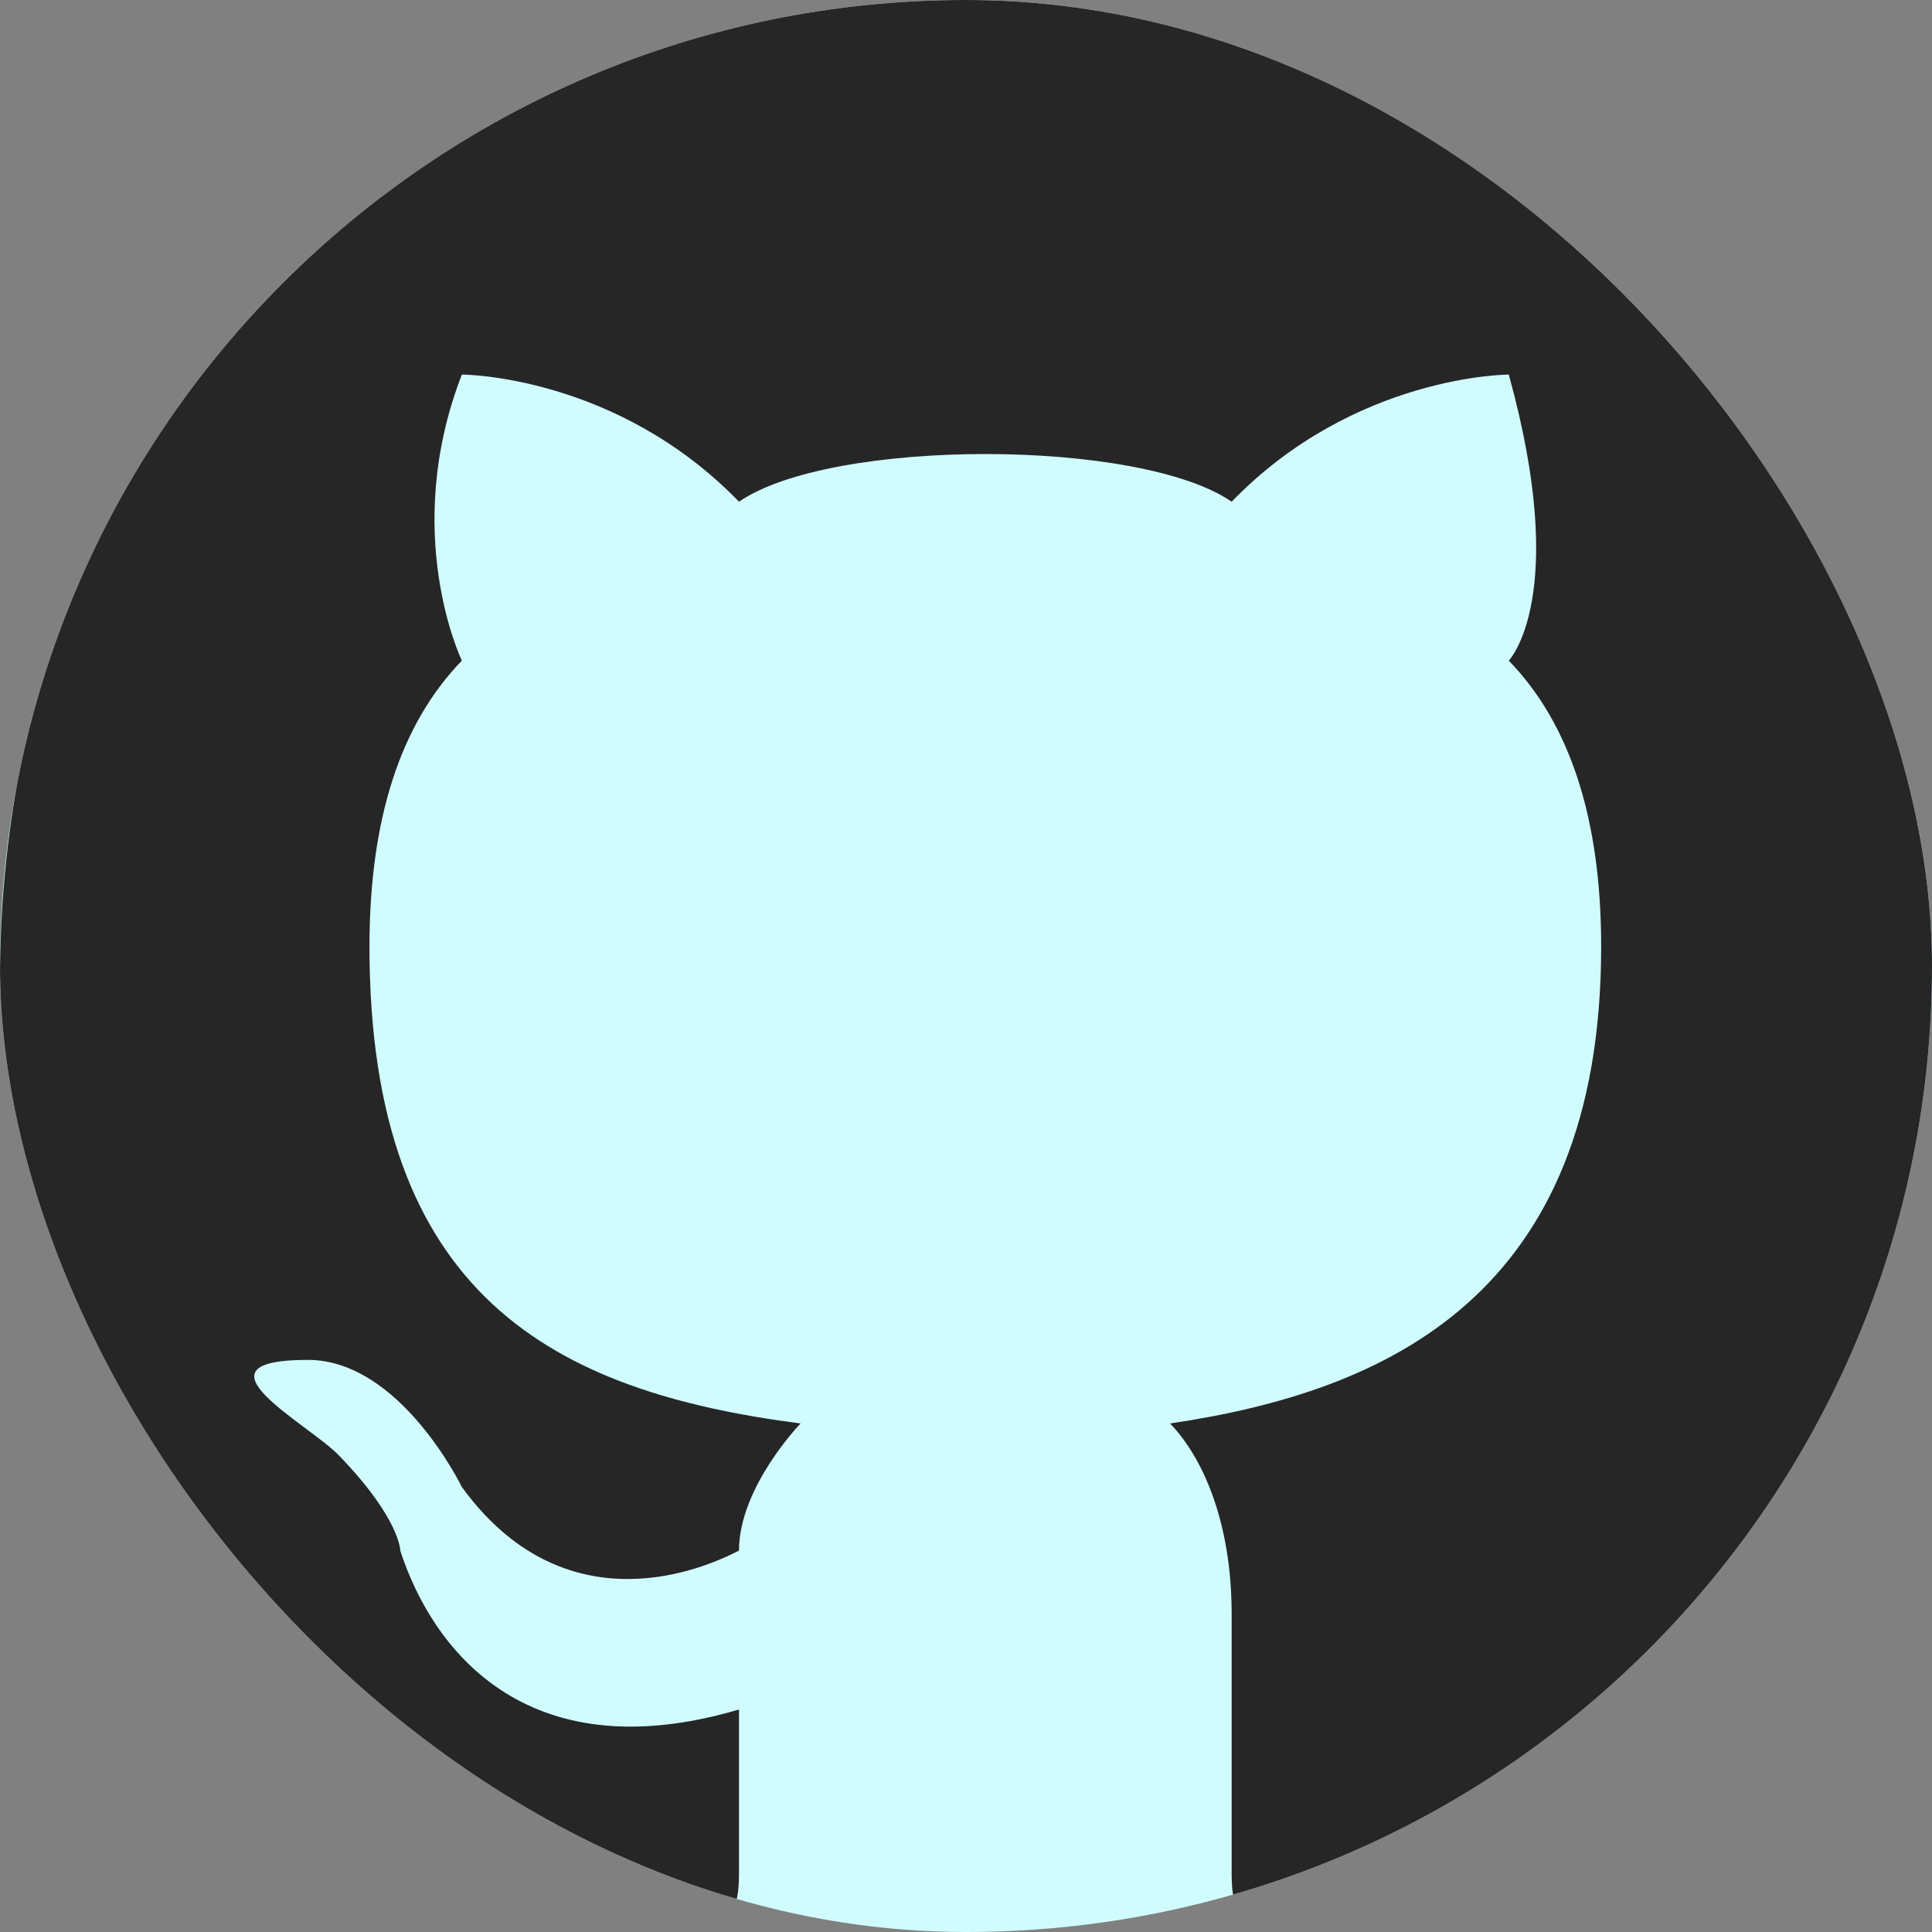 <svg width="50" height="50" viewBox="0 0 50 50" fill="none" xmlns="http://www.w3.org/2000/svg">
<rect x="0" y="0" width="50" height="50" fill="#808080" stroke="none"/>
<g clip-path="url(#clip0_1766_4988)">
<rect width="50" height="50" rx="25" fill="#D0FCFF"/>
<path d="M25.5 -1C11.156 -1 0 10.516 0 25.323C0 42.597 15.141 50 17.531 50C19.125 50 19.125 49.177 19.125 48.355V44.242C13.547 45.887 11.156 42.597 10.359 40.129C10.359 40.129 10.359 39.306 8.766 37.661C7.969 36.839 4.781 35.194 7.969 35.194C10.359 35.194 11.953 38.484 11.953 38.484C14.344 41.774 17.531 40.952 19.125 40.129C19.125 38.484 20.719 36.839 20.719 36.839C14.344 36.016 9.562 33.548 9.562 24.5C9.562 21.21 10.359 18.742 11.953 17.097C11.953 17.097 10.359 13.806 11.953 9.694C11.953 9.694 15.938 9.694 19.125 12.984C21.516 11.339 29.484 11.339 31.875 12.984C35.062 9.694 39.047 9.694 39.047 9.694C40.641 15.452 39.047 17.097 39.047 17.097C40.641 18.742 41.438 21.21 41.438 24.5C41.438 33.548 35.859 36.016 30.281 36.839C31.078 37.661 31.875 39.306 31.875 41.774V48.355C31.875 49.177 31.875 50 33.469 50C35.859 50 51 42.597 51 25.323C51 10.516 39.844 -1 25.5 -1Z" fill="#262626"/>
</g>
<defs>
<clipPath id="clip0_1766_4988">
<rect width="50" height="50" rx="25" fill="white"/>
</clipPath>
</defs>
</svg>
